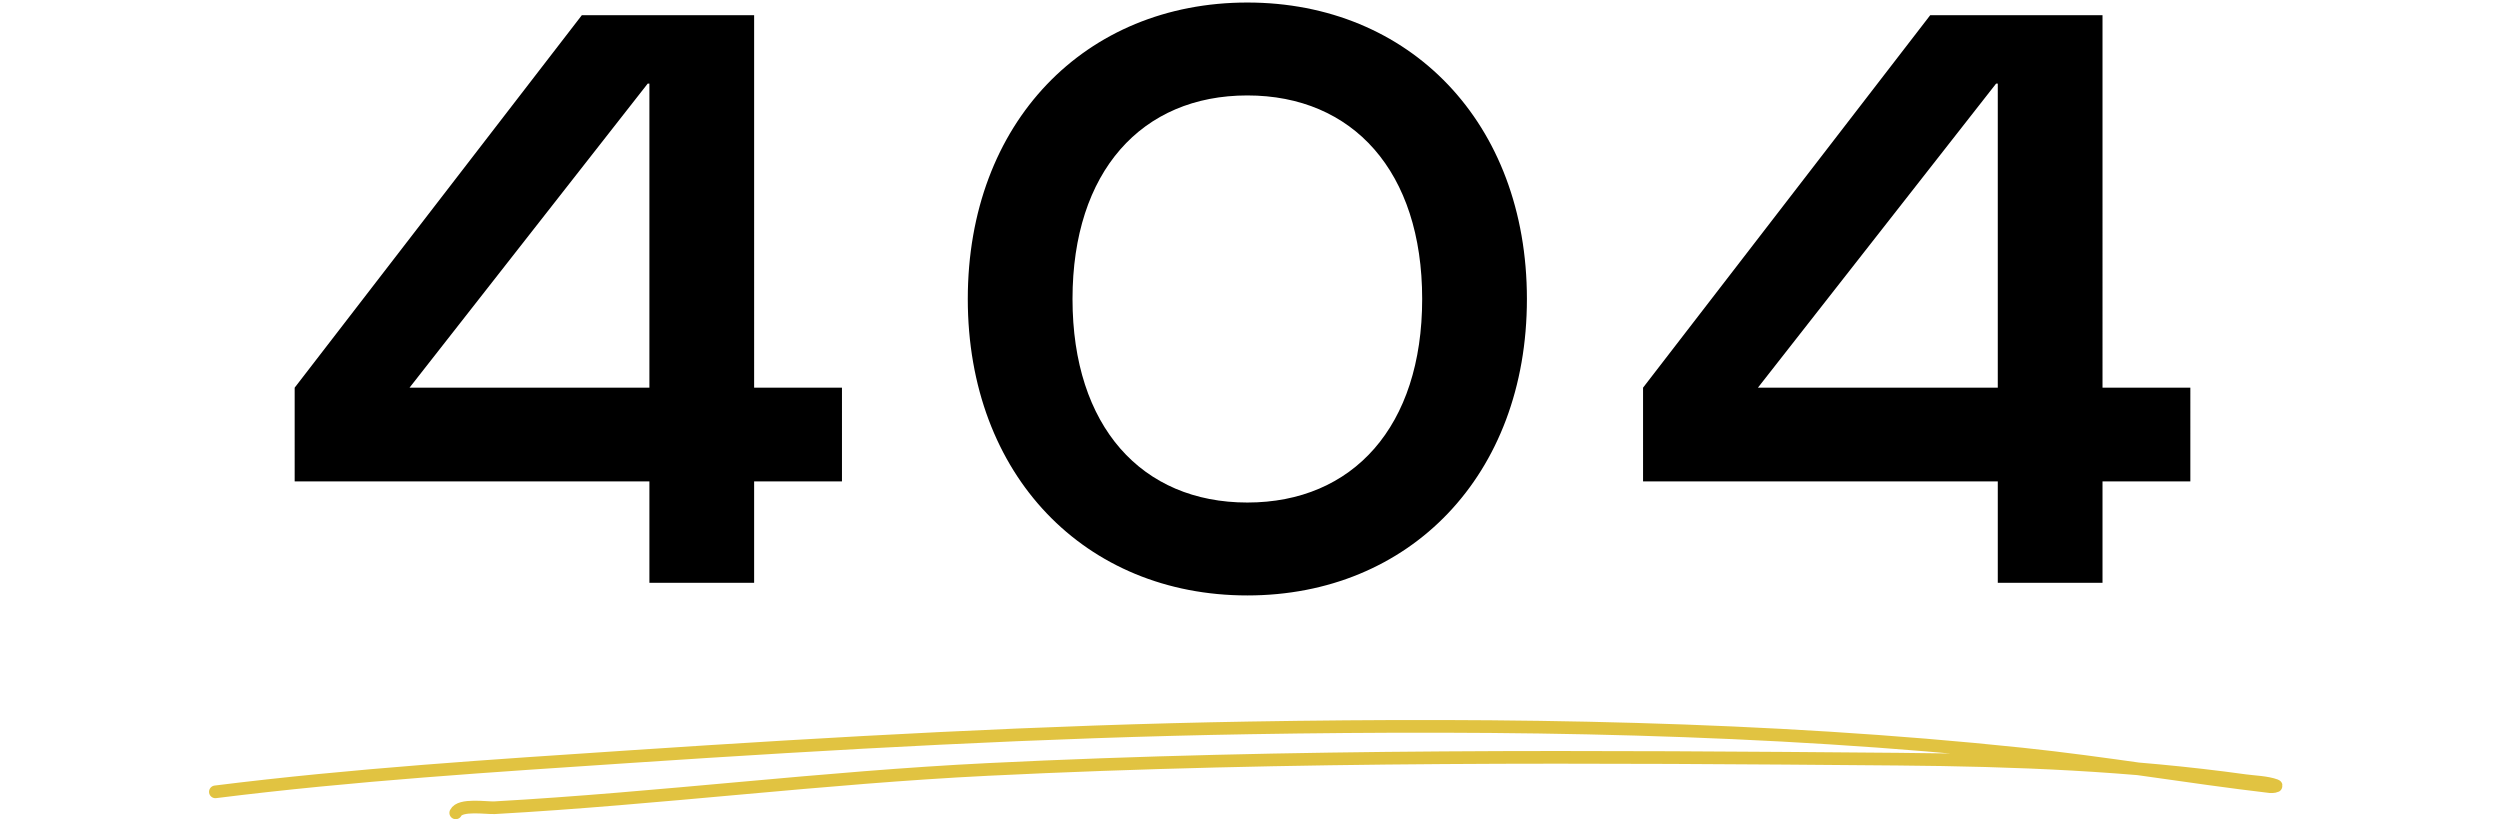<svg width="592" height="194" viewBox="0 0 592 194" fill="none" xmlns="http://www.w3.org/2000/svg"><path d="M153.778 138h24.8v-24h20.8V91.8h-20.8V3.6h-40.8l-68 88.2V114h84v24zm-56.8-46.2l56.4-72h.4v72h-56.8zm132.194-21c0 41.8 27.8 70.2 66.2 70.2 38.4 0 66.2-28.4 66.2-70.2 0-41.8-27.8-70.2-66.2-70.2-38.4 0-66.2 28.4-66.2 70.2zm107.6 0c0 30.2-16.4 48.2-41.4 48.2s-41.4-18-41.4-48.2c0-30.2 16.4-48.2 41.4-48.2s41.4 18 41.4 48.2zM473.075 138h24.8v-24h20.8V91.8h-20.8V3.6h-40.8l-68 88.2V114h84v24zm-56.8-46.2l56.4-72h.4v72h-56.8z" fill="#000"/><path d="M51 187.509c32.651-4.087 65.599-6.164 98.398-8.347 48.762-3.247 97.555-5.985 146.419-6.8 60.977-1.016 122.261-.176 182.969 6.192 19.694 2.065 39.205 5.431 58.846 7.739.435.051 1.699-.125 1.286-.277-2.178-.802-5.104-.858-7.288-1.161-27.449-3.803-54.339-4.85-82.106-5.085-71.806-.608-143.808-1.103-215.555 2.432-39.032 1.923-77.828 6.881-116.834 9.066-1.94.108-8.173-.941-9.218 1.216" stroke="#E1C341" stroke-width="3" stroke-linecap="round" stroke-linejoin="round"/></svg>